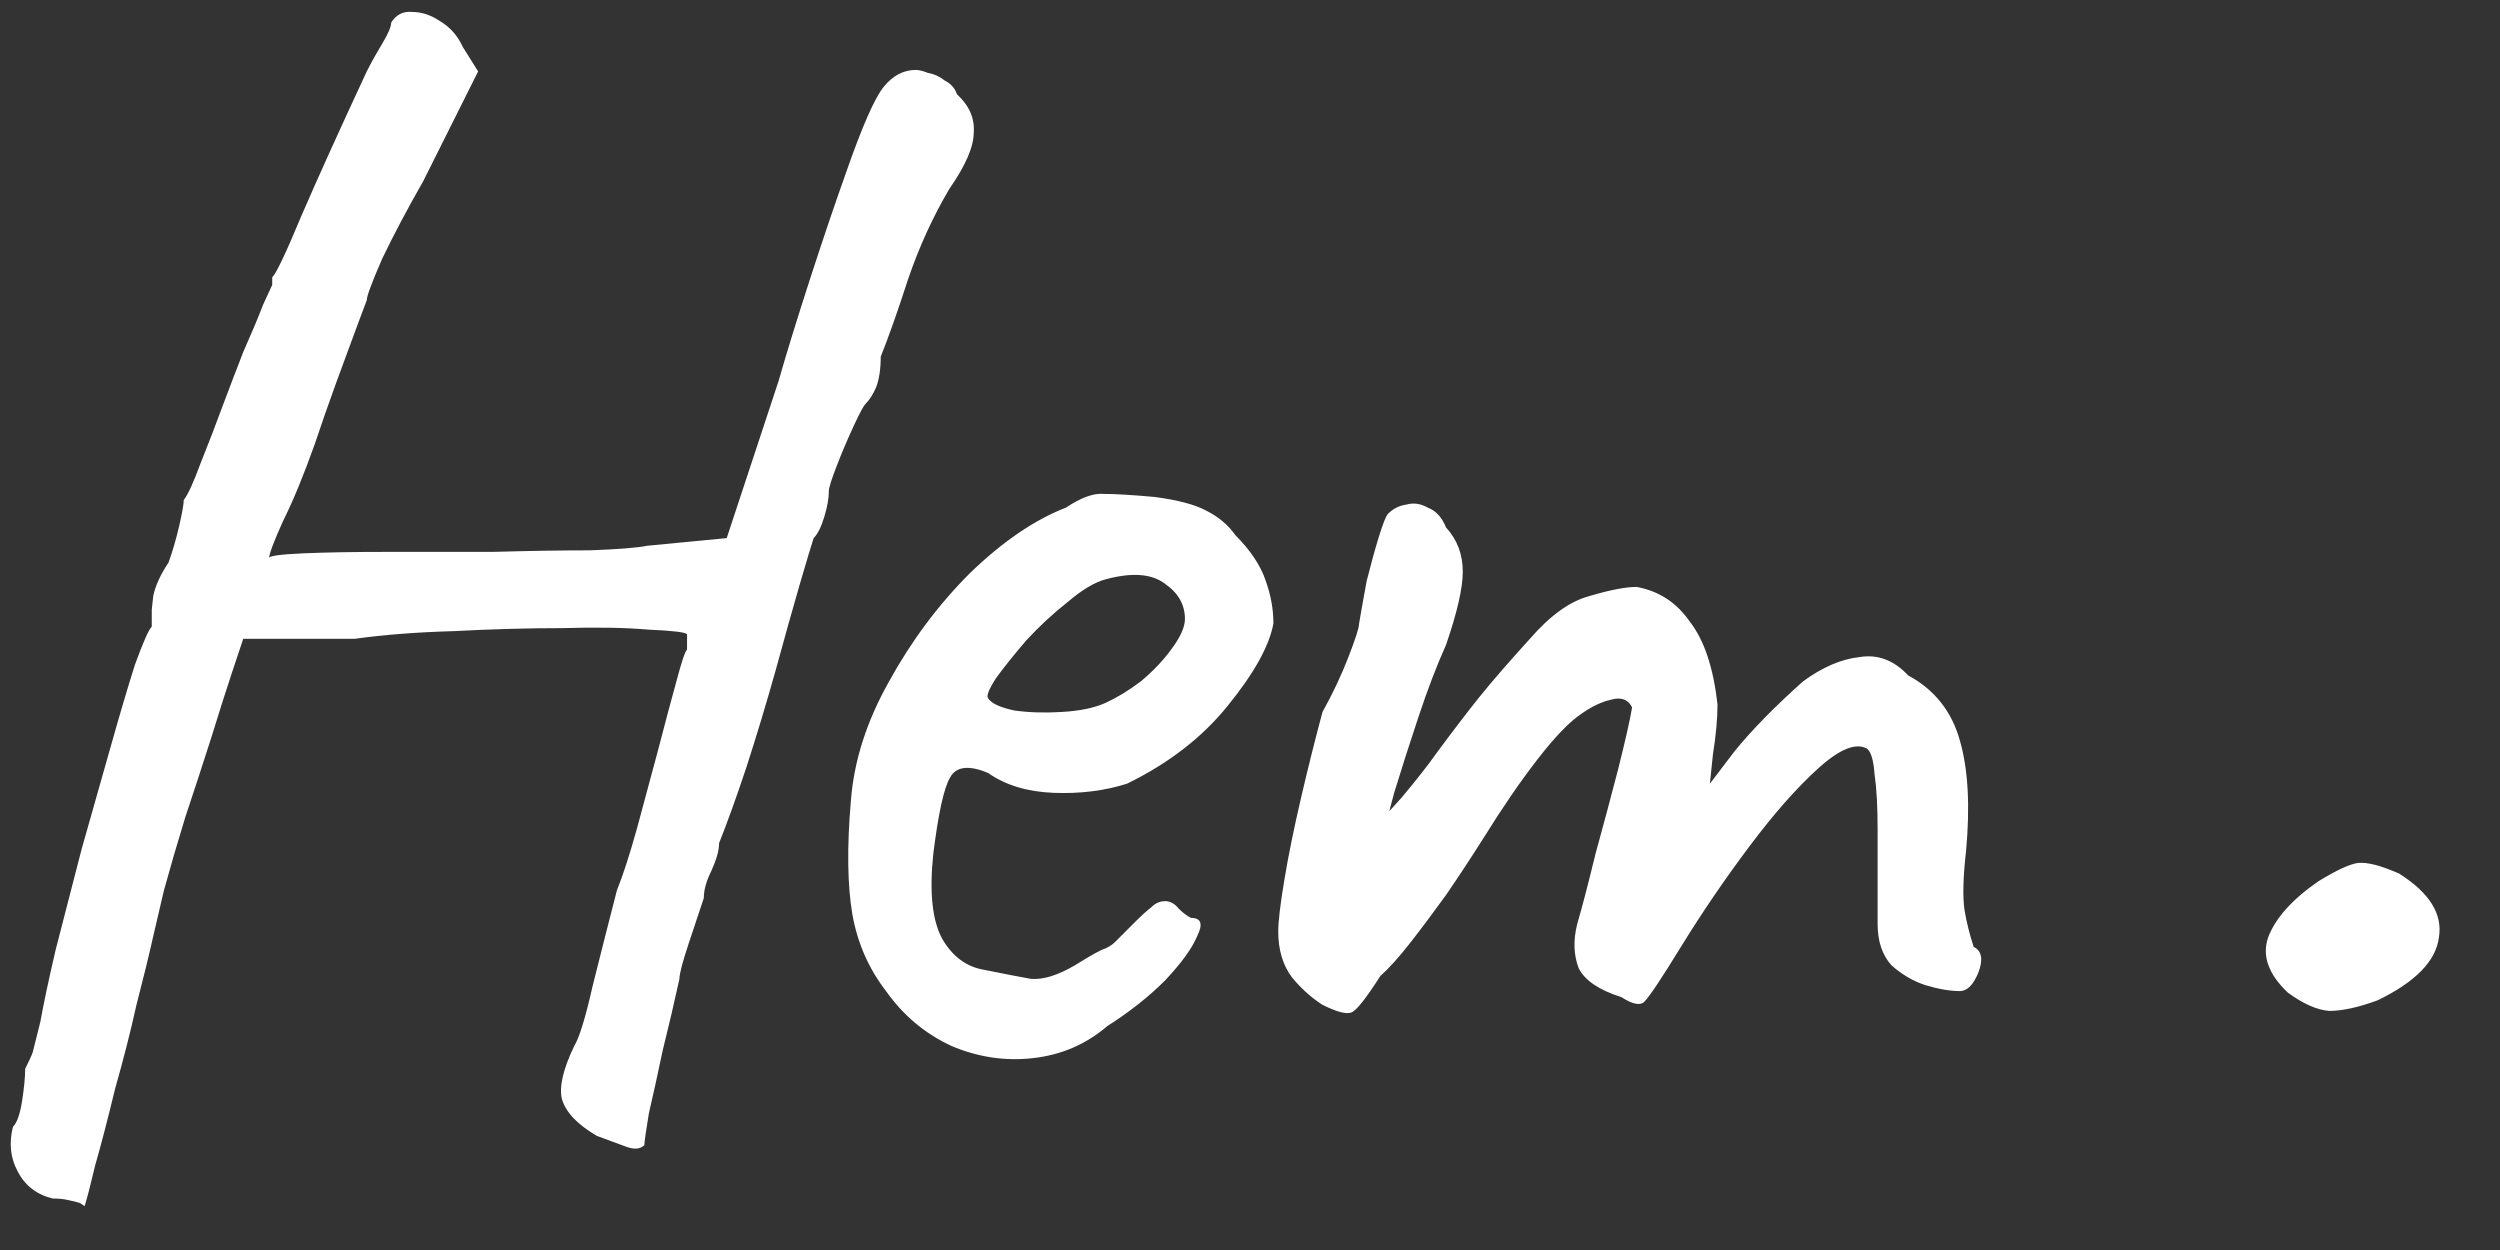 <?xml version="1.0" encoding="UTF-8"?> <svg xmlns="http://www.w3.org/2000/svg" width="44" height="22" viewBox="0 0 44 22" fill="none"><rect x="0" y="0" width="44" height="22" fill="#333333" stroke="none"/><path d="M1.489 21.228C1.489 21.228 1.463 21.21 1.409 21.174C1.355 21.156 1.284 21.138 1.194 21.12C1.123 21.103 1.033 21.094 0.926 21.094C0.639 21.022 0.434 20.861 0.308 20.61C0.183 20.378 0.156 20.118 0.228 19.832C0.299 19.761 0.353 19.608 0.389 19.376C0.425 19.143 0.443 18.955 0.443 18.812C0.514 18.669 0.559 18.57 0.577 18.517C0.595 18.445 0.639 18.266 0.711 17.98C0.765 17.676 0.854 17.255 0.979 16.718C1.123 16.164 1.275 15.573 1.436 14.947C1.615 14.32 1.785 13.721 1.946 13.148C2.107 12.576 2.25 12.093 2.375 11.699C2.518 11.305 2.617 11.082 2.671 11.028C2.671 11.028 2.671 11.001 2.671 10.947C2.671 10.876 2.671 10.804 2.671 10.733C2.671 10.733 2.679 10.652 2.697 10.491C2.733 10.312 2.823 10.115 2.966 9.901C3.037 9.704 3.1 9.489 3.154 9.256C3.207 9.024 3.234 8.872 3.234 8.8C3.306 8.711 3.404 8.496 3.529 8.156C3.673 7.798 3.807 7.449 3.932 7.109C4.039 6.823 4.156 6.518 4.281 6.196C4.424 5.874 4.541 5.597 4.63 5.364C4.737 5.132 4.791 5.015 4.791 5.015C4.791 4.944 4.791 4.908 4.791 4.908C4.791 4.89 4.791 4.881 4.791 4.881C4.863 4.809 5.033 4.452 5.301 3.807C5.587 3.145 5.972 2.295 6.455 1.257C6.527 1.114 6.616 0.953 6.724 0.774C6.831 0.595 6.885 0.47 6.885 0.398C6.974 0.255 7.099 0.193 7.261 0.211C7.422 0.211 7.583 0.264 7.744 0.372C7.923 0.479 8.057 0.631 8.146 0.828L8.415 1.257L7.448 3.19C7.162 3.691 6.921 4.147 6.724 4.559C6.545 4.971 6.455 5.212 6.455 5.284C6.455 5.284 6.402 5.427 6.294 5.713C6.187 5.999 6.062 6.339 5.918 6.733C5.775 7.127 5.65 7.485 5.543 7.807C5.346 8.362 5.158 8.818 4.979 9.176C4.818 9.534 4.737 9.748 4.737 9.82C4.737 9.784 4.934 9.757 5.328 9.739C5.722 9.722 6.223 9.713 6.831 9.713C7.439 9.713 8.057 9.713 8.683 9.713C9.327 9.695 9.891 9.686 10.374 9.686C10.875 9.668 11.215 9.641 11.394 9.605L12.79 9.471L13.703 6.706C13.846 6.205 14.034 5.597 14.266 4.881C14.499 4.165 14.705 3.557 14.884 3.056C15.17 2.233 15.394 1.723 15.555 1.526C15.716 1.329 15.904 1.231 16.118 1.231C16.172 1.231 16.244 1.248 16.333 1.284C16.441 1.302 16.539 1.347 16.628 1.418C16.736 1.472 16.807 1.553 16.843 1.66C17.058 1.857 17.156 2.081 17.138 2.331C17.138 2.582 16.995 2.913 16.709 3.324C16.423 3.807 16.181 4.335 15.984 4.908C15.805 5.463 15.644 5.919 15.501 6.277C15.501 6.492 15.474 6.671 15.421 6.814C15.367 6.939 15.304 7.037 15.233 7.109C15.197 7.145 15.125 7.279 15.018 7.512C14.911 7.744 14.812 7.977 14.723 8.209C14.633 8.442 14.588 8.585 14.588 8.639C14.588 8.764 14.562 8.916 14.508 9.095C14.454 9.274 14.392 9.399 14.32 9.471C14.284 9.578 14.204 9.847 14.078 10.276C13.953 10.706 13.81 11.216 13.649 11.806C13.488 12.379 13.318 12.943 13.139 13.497C12.96 14.034 12.799 14.482 12.656 14.839C12.656 14.965 12.611 15.126 12.522 15.323C12.432 15.502 12.387 15.663 12.387 15.806C12.316 16.02 12.226 16.289 12.119 16.611C12.012 16.933 11.958 17.139 11.958 17.228C11.868 17.64 11.77 18.061 11.663 18.49C11.573 18.919 11.493 19.286 11.421 19.59C11.367 19.913 11.341 20.101 11.341 20.154C11.269 20.226 11.162 20.235 11.018 20.181C10.875 20.127 10.705 20.065 10.508 19.993C10.168 19.796 9.963 19.582 9.891 19.349C9.837 19.134 9.909 18.821 10.106 18.41C10.195 18.266 10.303 17.917 10.428 17.363C10.571 16.79 10.714 16.226 10.857 15.672C10.965 15.403 11.081 15.045 11.206 14.598C11.332 14.133 11.457 13.667 11.582 13.202C11.707 12.719 11.815 12.316 11.904 11.994C11.994 11.654 12.056 11.466 12.092 11.431C12.092 11.359 12.092 11.296 12.092 11.243C12.092 11.189 12.092 11.162 12.092 11.162C12.056 11.126 11.833 11.1 11.421 11.082C11.009 11.046 10.499 11.037 9.891 11.055C9.283 11.055 8.647 11.073 7.985 11.108C7.341 11.126 6.759 11.171 6.241 11.243C6.044 11.243 5.82 11.243 5.569 11.243C5.319 11.243 5.122 11.243 4.979 11.243C4.782 11.243 4.612 11.243 4.469 11.243C4.344 11.243 4.281 11.243 4.281 11.243C4.263 11.296 4.201 11.484 4.093 11.806C3.986 12.128 3.861 12.522 3.717 12.987C3.574 13.435 3.422 13.9 3.261 14.383C3.118 14.848 2.993 15.278 2.885 15.672C2.796 16.047 2.733 16.316 2.697 16.477C2.626 16.799 2.527 17.202 2.402 17.685C2.295 18.168 2.169 18.66 2.026 19.161C1.901 19.68 1.785 20.127 1.677 20.503C1.588 20.879 1.525 21.12 1.489 21.228ZM19.486 18.061C19.11 18.383 18.672 18.57 18.171 18.624C17.687 18.678 17.213 18.606 16.748 18.41C16.283 18.195 15.898 17.873 15.594 17.443C15.29 17.049 15.093 16.602 15.003 16.101C14.914 15.582 14.905 14.911 14.976 14.088C15.03 13.39 15.254 12.692 15.647 11.994C16.041 11.278 16.515 10.643 17.07 10.088C17.643 9.534 18.206 9.149 18.761 8.934C19.029 8.755 19.253 8.675 19.432 8.693C19.629 8.693 19.924 8.711 20.318 8.746C20.73 8.8 21.034 8.881 21.231 8.988C21.445 9.095 21.615 9.238 21.741 9.417C22.009 9.686 22.188 9.954 22.277 10.223C22.367 10.473 22.412 10.724 22.412 10.974C22.34 11.368 22.072 11.851 21.606 12.424C21.159 12.978 20.569 13.435 19.835 13.793C19.441 13.918 19.012 13.972 18.546 13.954C18.081 13.936 17.696 13.819 17.392 13.605C17.052 13.462 16.828 13.488 16.721 13.685C16.614 13.864 16.515 14.312 16.426 15.027C16.354 15.707 16.408 16.208 16.587 16.53C16.766 16.835 17.007 17.014 17.312 17.067C17.669 17.139 17.947 17.193 18.144 17.228C18.358 17.246 18.618 17.166 18.922 16.987C19.209 16.808 19.387 16.709 19.459 16.692C19.531 16.656 19.584 16.62 19.62 16.584C19.674 16.53 19.79 16.414 19.969 16.235C20.094 16.11 20.193 16.02 20.264 15.967C20.336 15.895 20.416 15.86 20.506 15.86C20.595 15.86 20.676 15.904 20.747 15.994C20.819 16.065 20.891 16.119 20.962 16.155C21.141 16.155 21.177 16.262 21.07 16.477C20.98 16.692 20.792 16.951 20.506 17.255C20.22 17.542 19.88 17.81 19.486 18.061ZM19.459 12.37C19.656 12.28 19.862 12.155 20.076 11.994C20.291 11.815 20.47 11.627 20.613 11.431C20.774 11.216 20.855 11.037 20.855 10.894C20.855 10.643 20.738 10.437 20.506 10.276C20.273 10.097 19.924 10.07 19.459 10.196C19.262 10.249 19.038 10.384 18.788 10.598C18.537 10.795 18.296 11.019 18.063 11.27C17.849 11.52 17.669 11.744 17.526 11.941C17.401 12.137 17.356 12.254 17.392 12.29C17.446 12.379 17.598 12.45 17.849 12.504C18.099 12.54 18.376 12.549 18.681 12.531C19.003 12.513 19.262 12.46 19.459 12.37ZM23.276 17.685C23.079 17.559 22.9 17.398 22.739 17.202C22.578 16.987 22.497 16.718 22.497 16.396C22.497 16.217 22.533 15.913 22.605 15.484C22.676 15.054 22.775 14.571 22.9 14.034C23.025 13.497 23.151 12.996 23.276 12.531C23.455 12.209 23.607 11.887 23.732 11.565C23.857 11.243 23.92 11.046 23.92 10.974C23.956 10.759 24.001 10.509 24.054 10.223C24.126 9.936 24.197 9.677 24.269 9.444C24.341 9.212 24.394 9.077 24.43 9.042C24.52 8.952 24.627 8.898 24.752 8.881C24.877 8.845 25.003 8.863 25.128 8.934C25.271 8.988 25.378 9.104 25.45 9.283C25.647 9.498 25.745 9.757 25.745 10.062C25.745 10.348 25.647 10.777 25.45 11.35C25.289 11.708 25.128 12.128 24.967 12.612C24.806 13.095 24.663 13.542 24.537 13.954C24.43 14.347 24.367 14.616 24.349 14.759L23.813 14.92C24.117 14.634 24.403 14.338 24.672 14.034C24.94 13.712 25.137 13.462 25.262 13.283C25.566 12.871 25.826 12.531 26.041 12.263C26.273 11.976 26.569 11.636 26.926 11.243C27.284 10.831 27.633 10.581 27.973 10.491C28.331 10.384 28.608 10.33 28.805 10.33C29.199 10.402 29.512 10.607 29.745 10.947C29.995 11.27 30.156 11.753 30.228 12.397C30.228 12.647 30.201 12.943 30.147 13.283C30.112 13.623 30.094 13.793 30.094 13.793C30.094 13.793 30.237 13.605 30.523 13.229C30.827 12.853 31.23 12.442 31.731 11.994C32.071 11.744 32.402 11.601 32.724 11.565C33.046 11.511 33.333 11.618 33.583 11.887C34.048 12.137 34.353 12.522 34.496 13.041C34.639 13.542 34.675 14.186 34.603 14.974C34.55 15.439 34.541 15.788 34.576 16.02C34.612 16.235 34.666 16.45 34.737 16.665C34.881 16.736 34.907 16.888 34.818 17.121C34.728 17.336 34.621 17.443 34.496 17.443C34.317 17.443 34.111 17.407 33.879 17.336C33.664 17.264 33.467 17.148 33.288 16.987C33.127 16.808 33.046 16.566 33.046 16.262V14.598C33.046 14.204 33.029 13.882 32.993 13.632C32.975 13.381 32.93 13.229 32.858 13.175C32.662 13.068 32.375 13.184 32 13.524C31.624 13.864 31.221 14.32 30.792 14.893C30.362 15.466 29.959 16.056 29.584 16.665C29.244 17.22 29.029 17.542 28.939 17.631C28.868 17.703 28.734 17.676 28.537 17.55C28.143 17.425 27.893 17.255 27.785 17.041C27.696 16.808 27.687 16.548 27.759 16.262C27.848 15.958 27.955 15.546 28.081 15.027C28.224 14.508 28.358 14.007 28.483 13.524C28.608 13.023 28.689 12.665 28.725 12.45C28.653 12.307 28.528 12.263 28.349 12.316C28.188 12.352 28.018 12.433 27.839 12.558C27.624 12.701 27.365 12.97 27.061 13.363C26.756 13.757 26.443 14.213 26.121 14.732C25.906 15.072 25.683 15.412 25.45 15.752C25.217 16.074 25.003 16.36 24.806 16.611C24.609 16.862 24.439 17.049 24.296 17.175C24.045 17.568 23.875 17.783 23.786 17.819C23.696 17.855 23.526 17.81 23.276 17.685ZM41.85 17.604C41.51 17.73 41.224 17.792 40.991 17.792C40.776 17.774 40.535 17.667 40.266 17.47C39.926 17.148 39.81 16.826 39.917 16.504C40.043 16.164 40.338 15.833 40.803 15.511C41.125 15.314 41.358 15.206 41.501 15.188C41.662 15.171 41.904 15.233 42.226 15.376C42.763 15.716 42.995 16.092 42.924 16.504C42.87 16.915 42.512 17.282 41.85 17.604Z" fill="white"></path></svg> 
